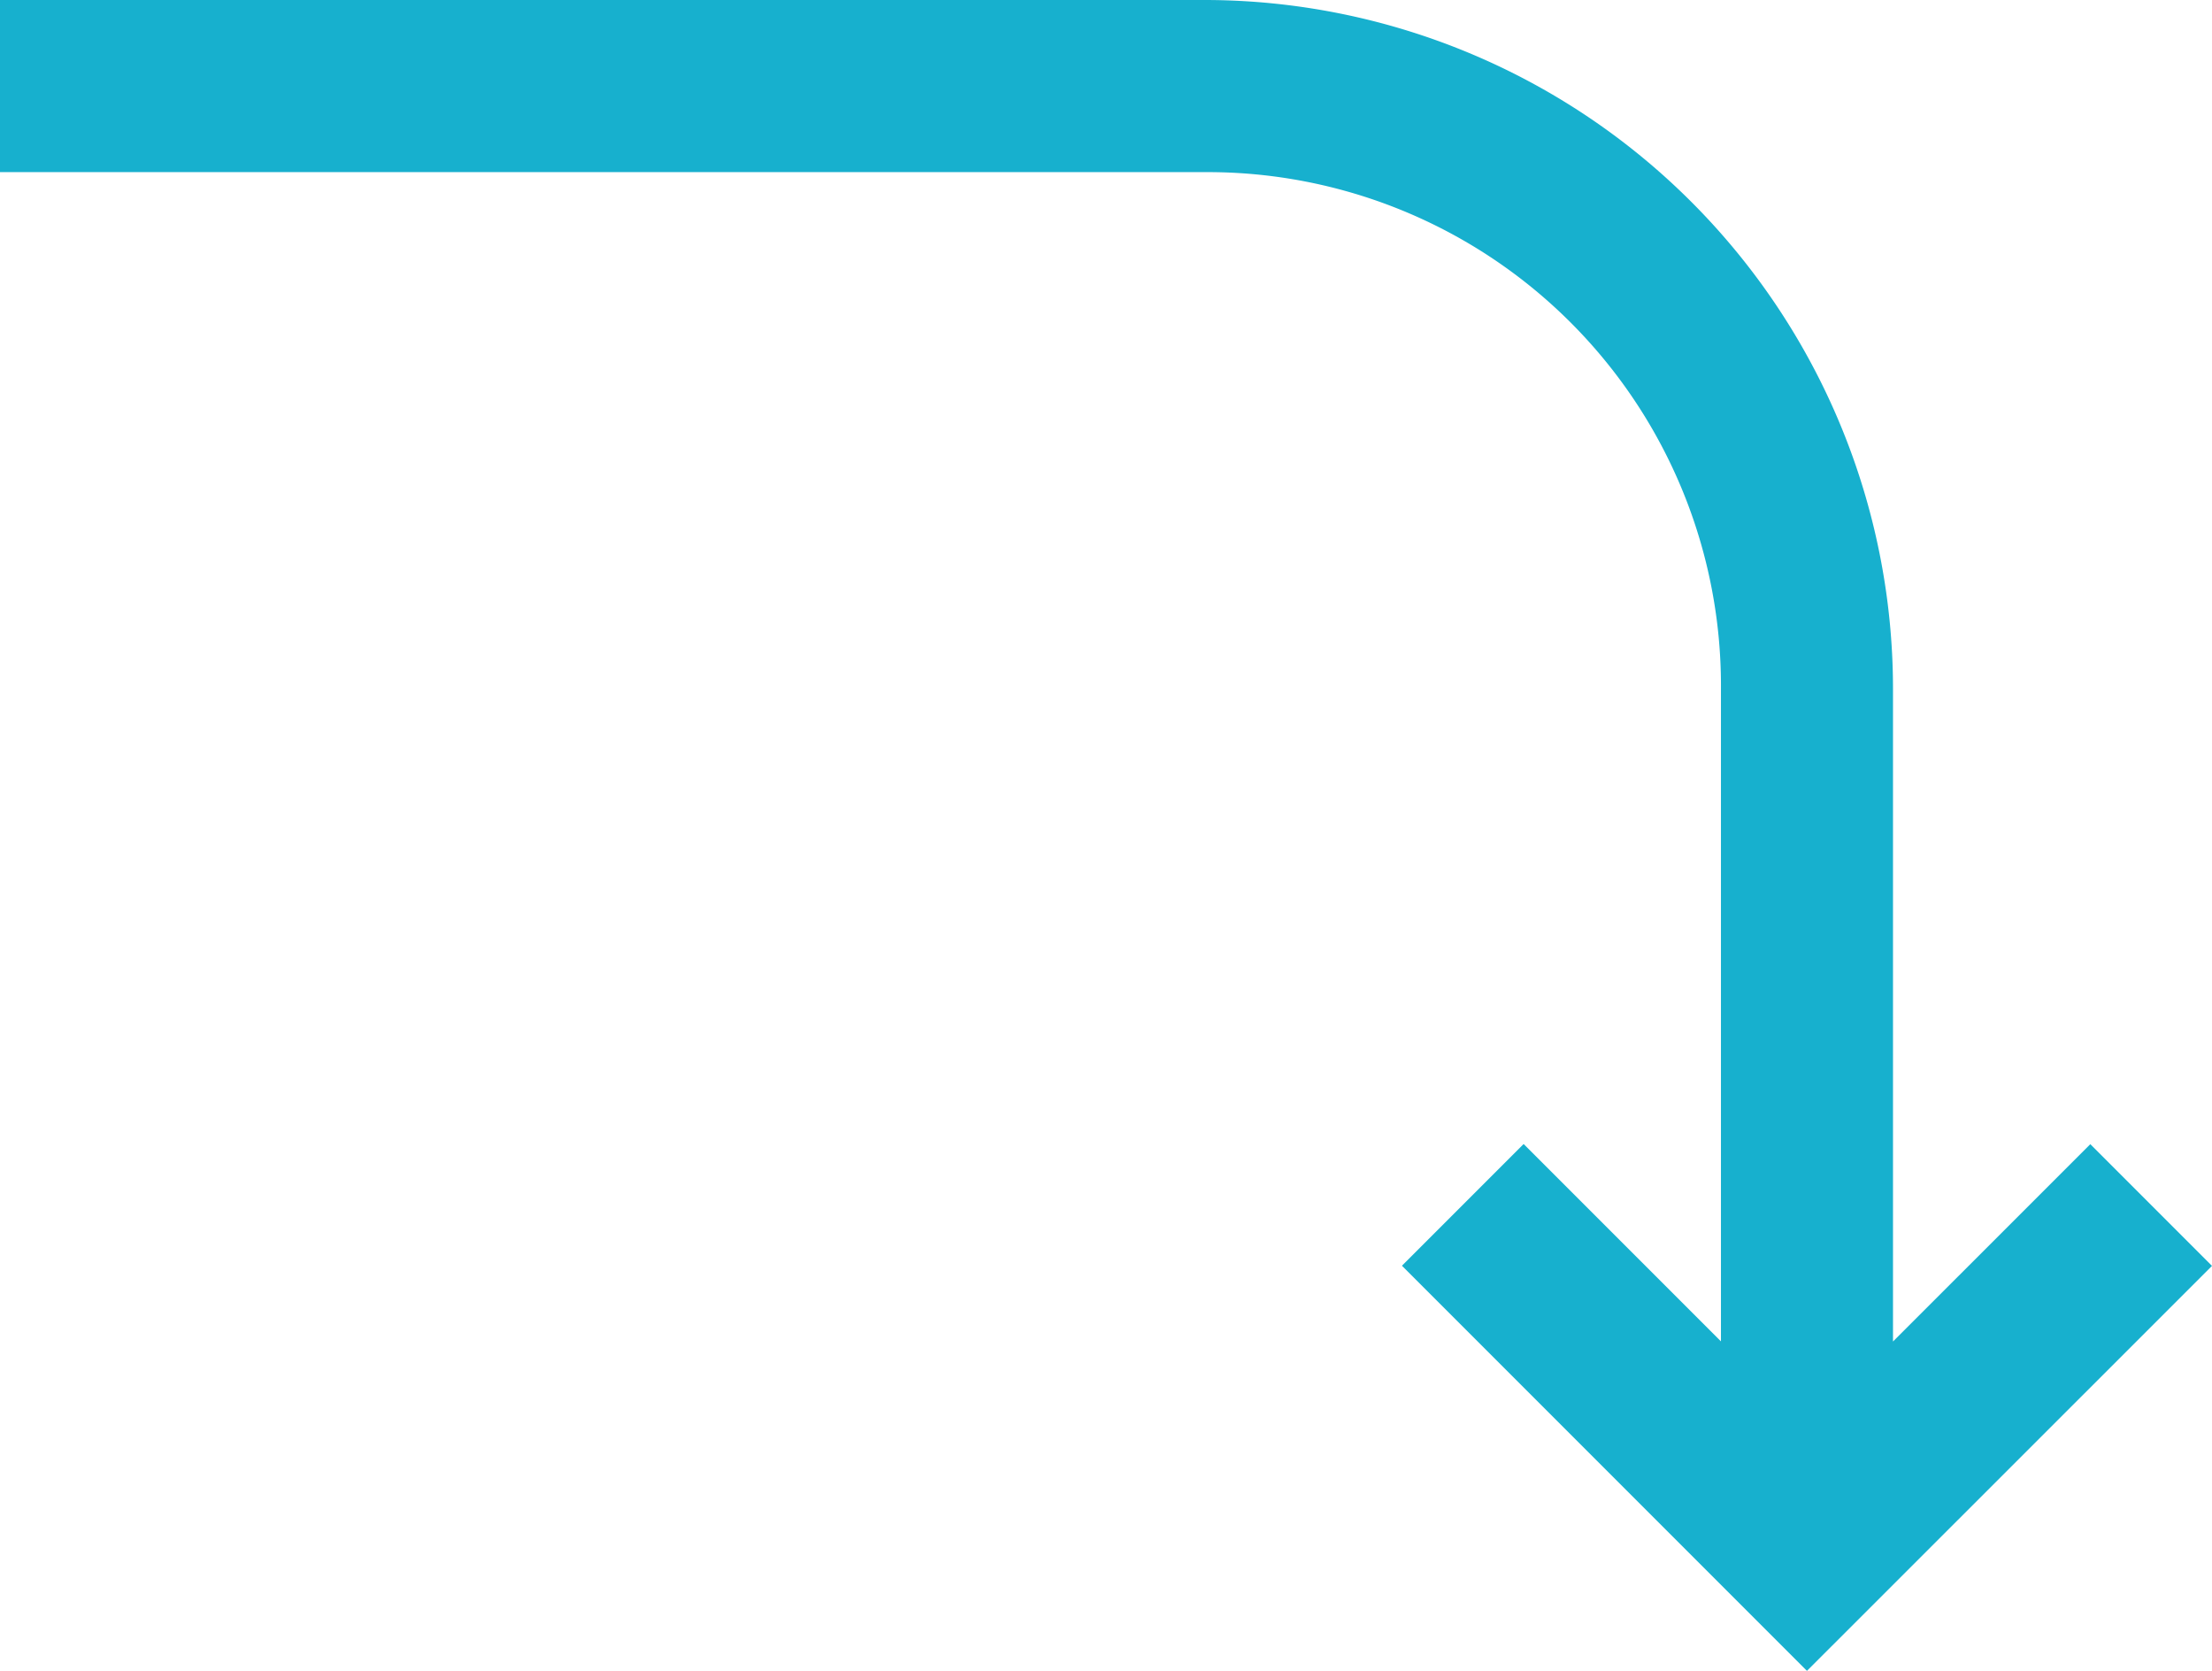<svg xmlns="http://www.w3.org/2000/svg" width="59.592" height="45.004" viewBox="0 0 59.592 45.004"><path id="Path_1670" data-name="Path 1670" d="M160.078,105a18.556,18.556,0,0,1,18.545,18.545V141.13l5.316-5.315,3.278,3.278L176.305,150l-10.911-10.911,3.278-3.278,5.316,5.315V123.545a13.828,13.828,0,0,0-13.909-13.909H127.625V105Z" transform="translate(-127.625 -105)" fill="#17b0ce"></path></svg>